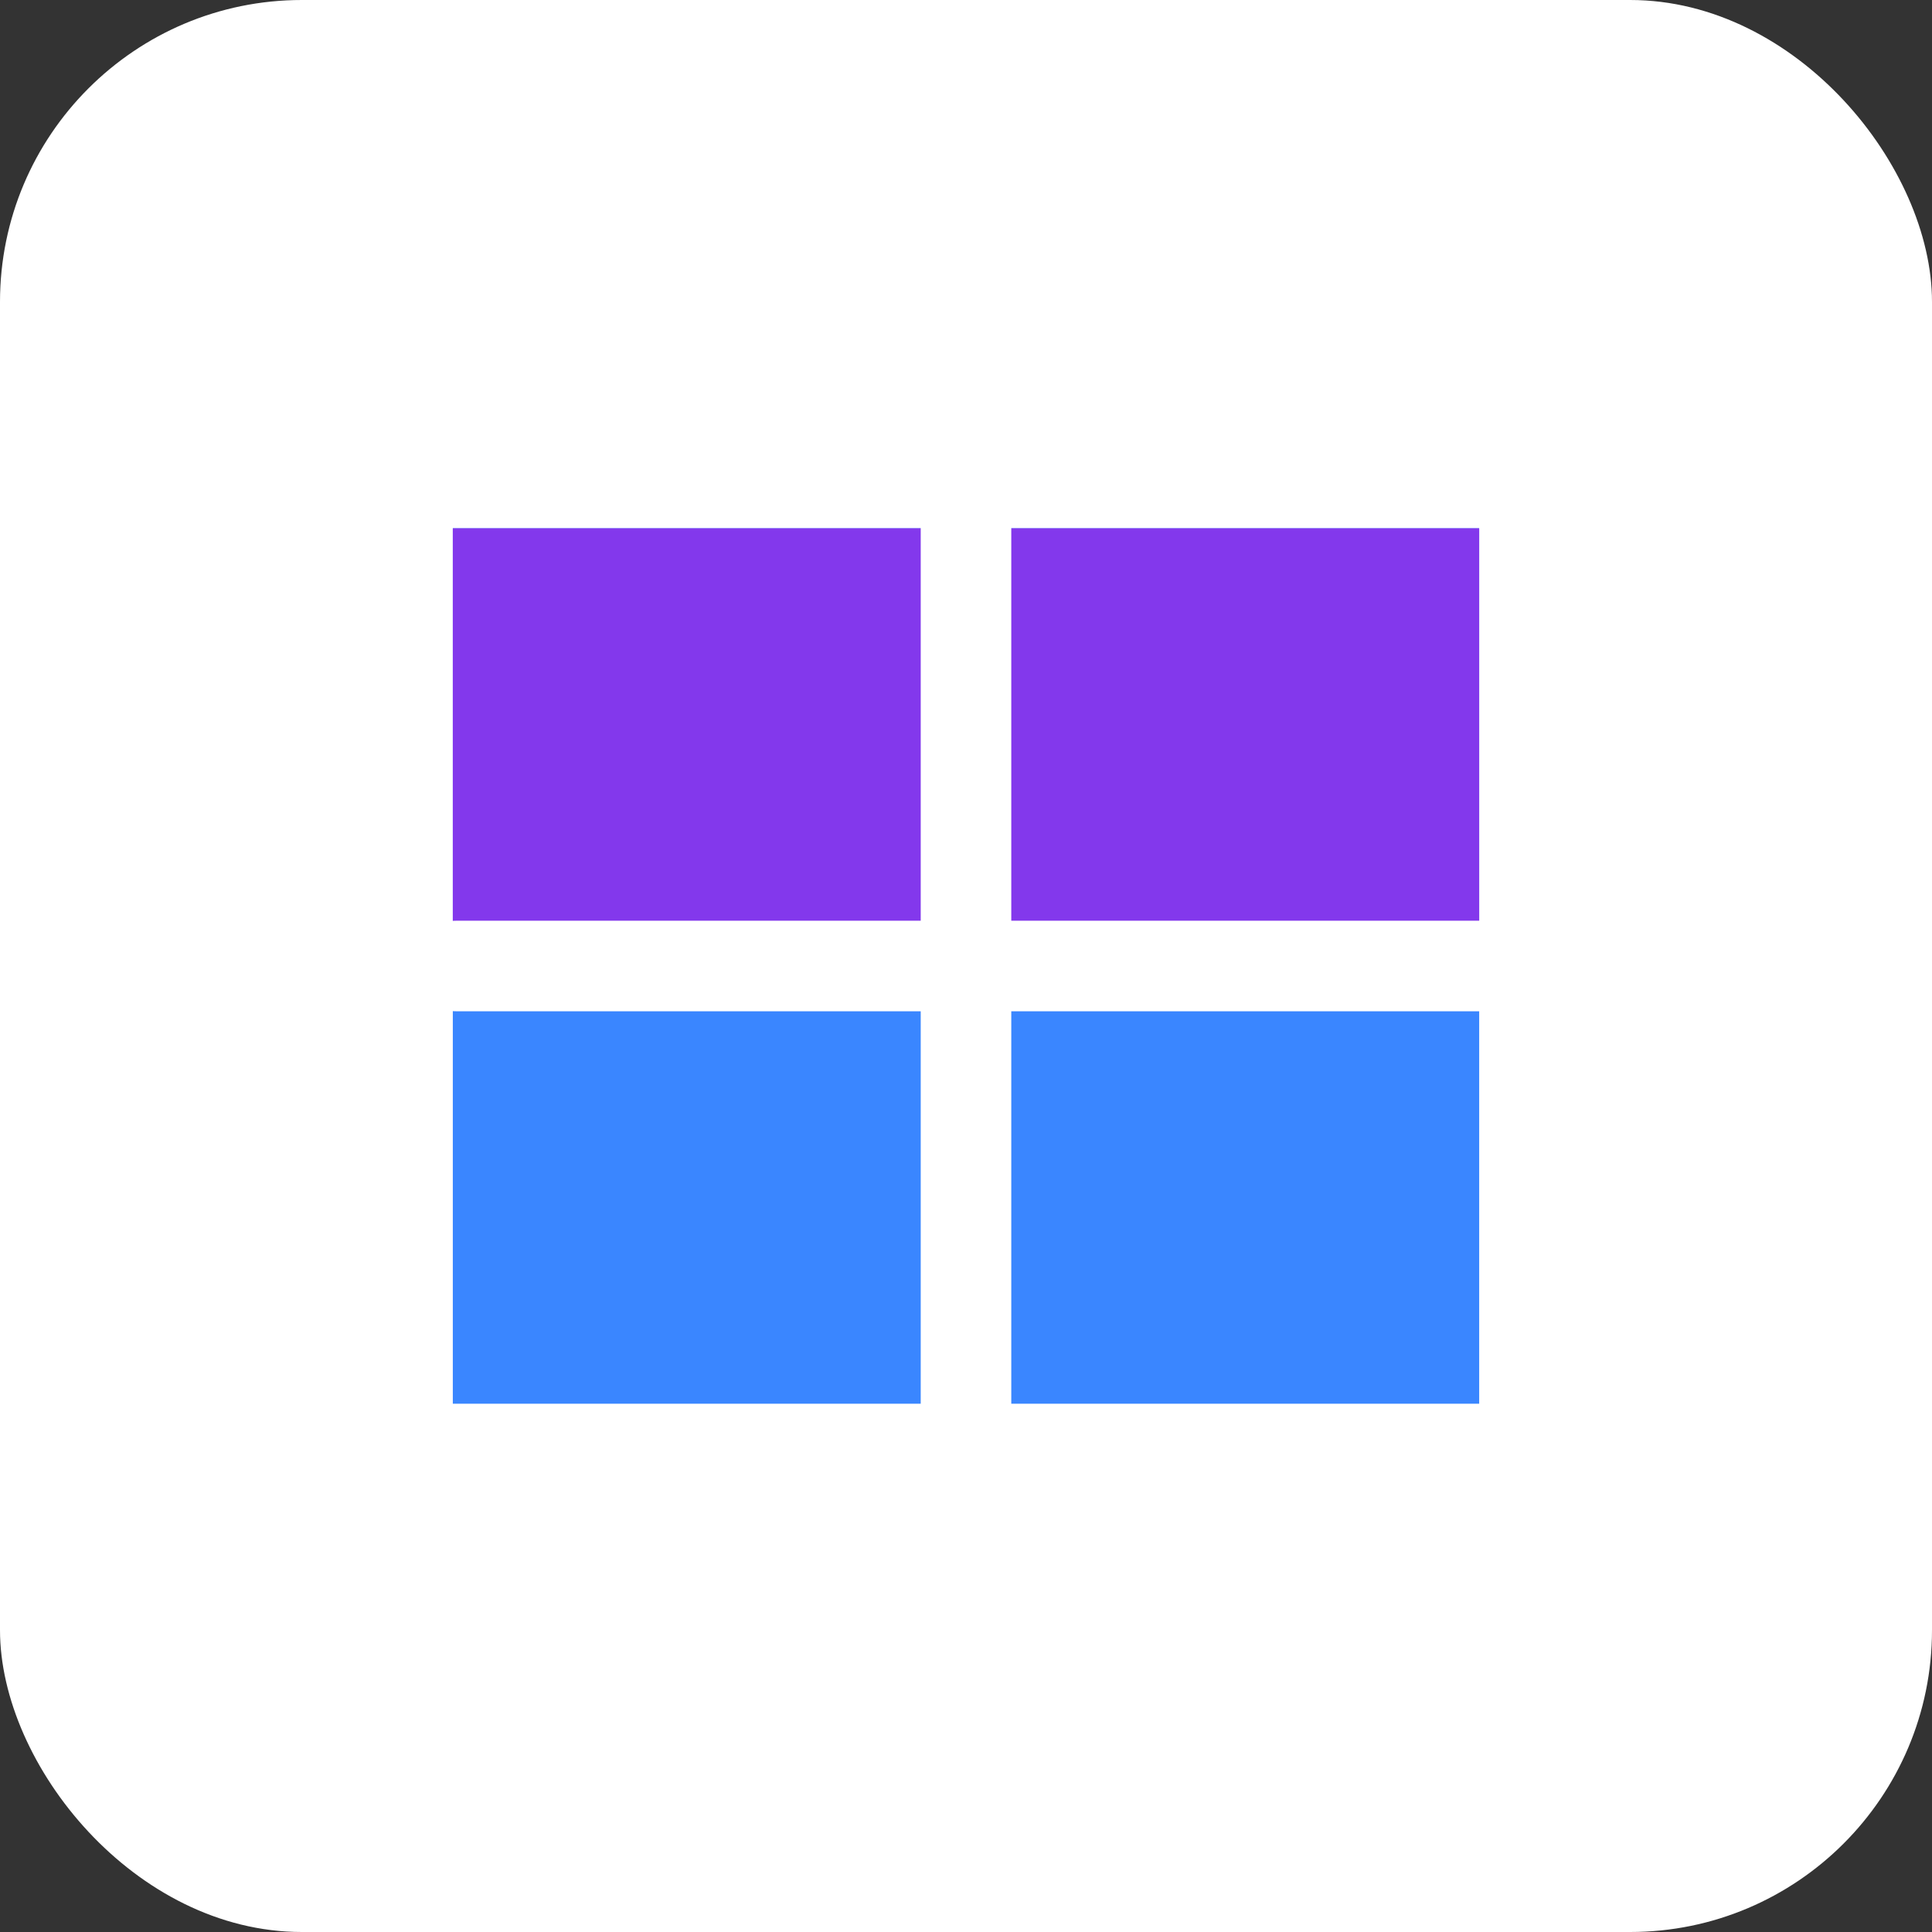 <svg xmlns="http://www.w3.org/2000/svg" width="256" height="256" viewBox="0 0 256 256">
  <rect x="0" y="0" width="256" height="256" fill="#333333" stroke="none"/>
  <style>
    path.primary {
      fill: #3a86ff;
    }
    path.secondary {
      fill: #8338ec;
    }
    @media (prefers-color-scheme: dark) {
      path.primary {
        fill: #5c9bff;
      }
      path.secondary {
        fill: #9a5cf2;
      }
    }
  </style>
  <rect width="256" height="256" rx="40" fill="white"/>
  <path class="primary" d="M60 70H196V186H60V70Z" />
  <path class="secondary" d="M196 70H60V128H196V70Z" />
  <path fill="white" d="M128 70V186" stroke="white" stroke-width="12" stroke-linecap="round" />
  <path fill="white" d="M60.5 128H196" stroke="white" stroke-width="12" stroke-linecap="round" />
</svg>
